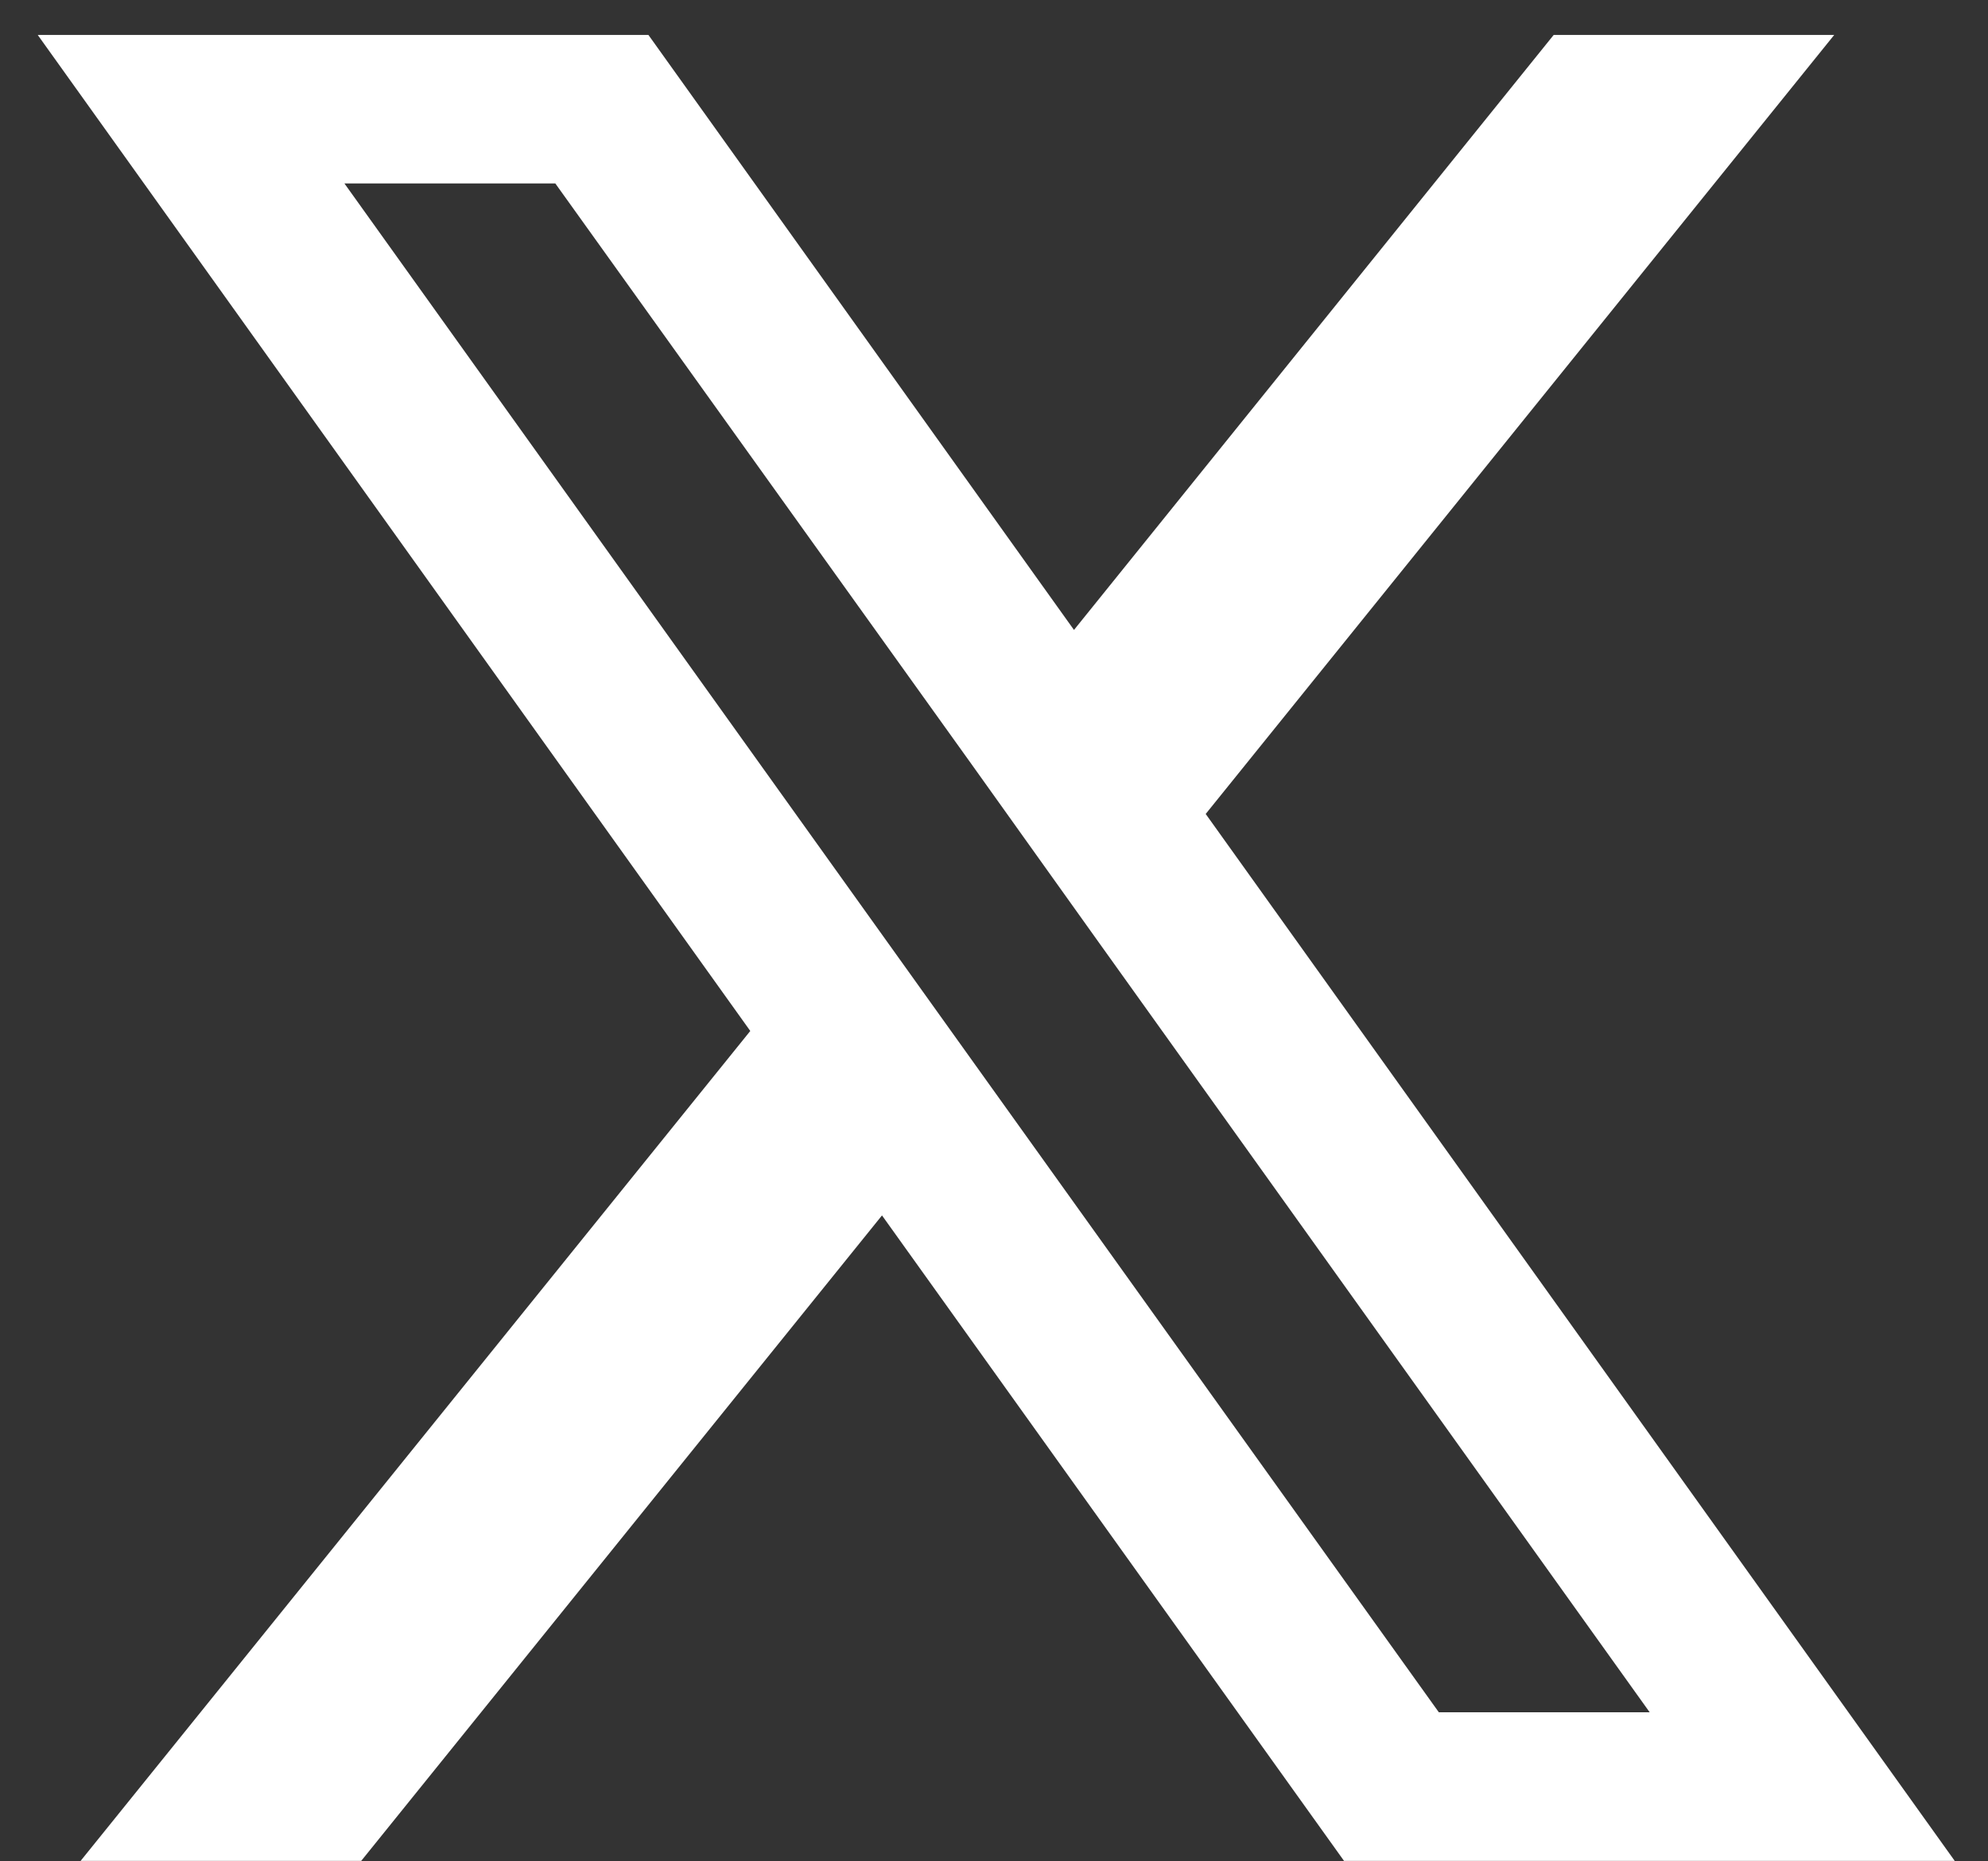 <svg width="47" height="44" viewBox="0 0 47 44" fill="none" xmlns="http://www.w3.org/2000/svg">
<rect x="0" y="0" width="47" height="44" fill="#333333" stroke="none"/>
<path d="M28.505 19.241L43.364 0.826H36.732L25.391 14.891L15.33 0.826H0.892L17.738 24.371L1.906 43.989H8.54L20.852 28.731L31.775 43.989H46.213L28.505 19.241ZM23.369 25.608L20.25 21.251L8.143 4.337H13.129L22.901 17.97L26.015 22.33L39.002 40.477H34.017L23.369 25.608Z" fill="white"/>
</svg>
